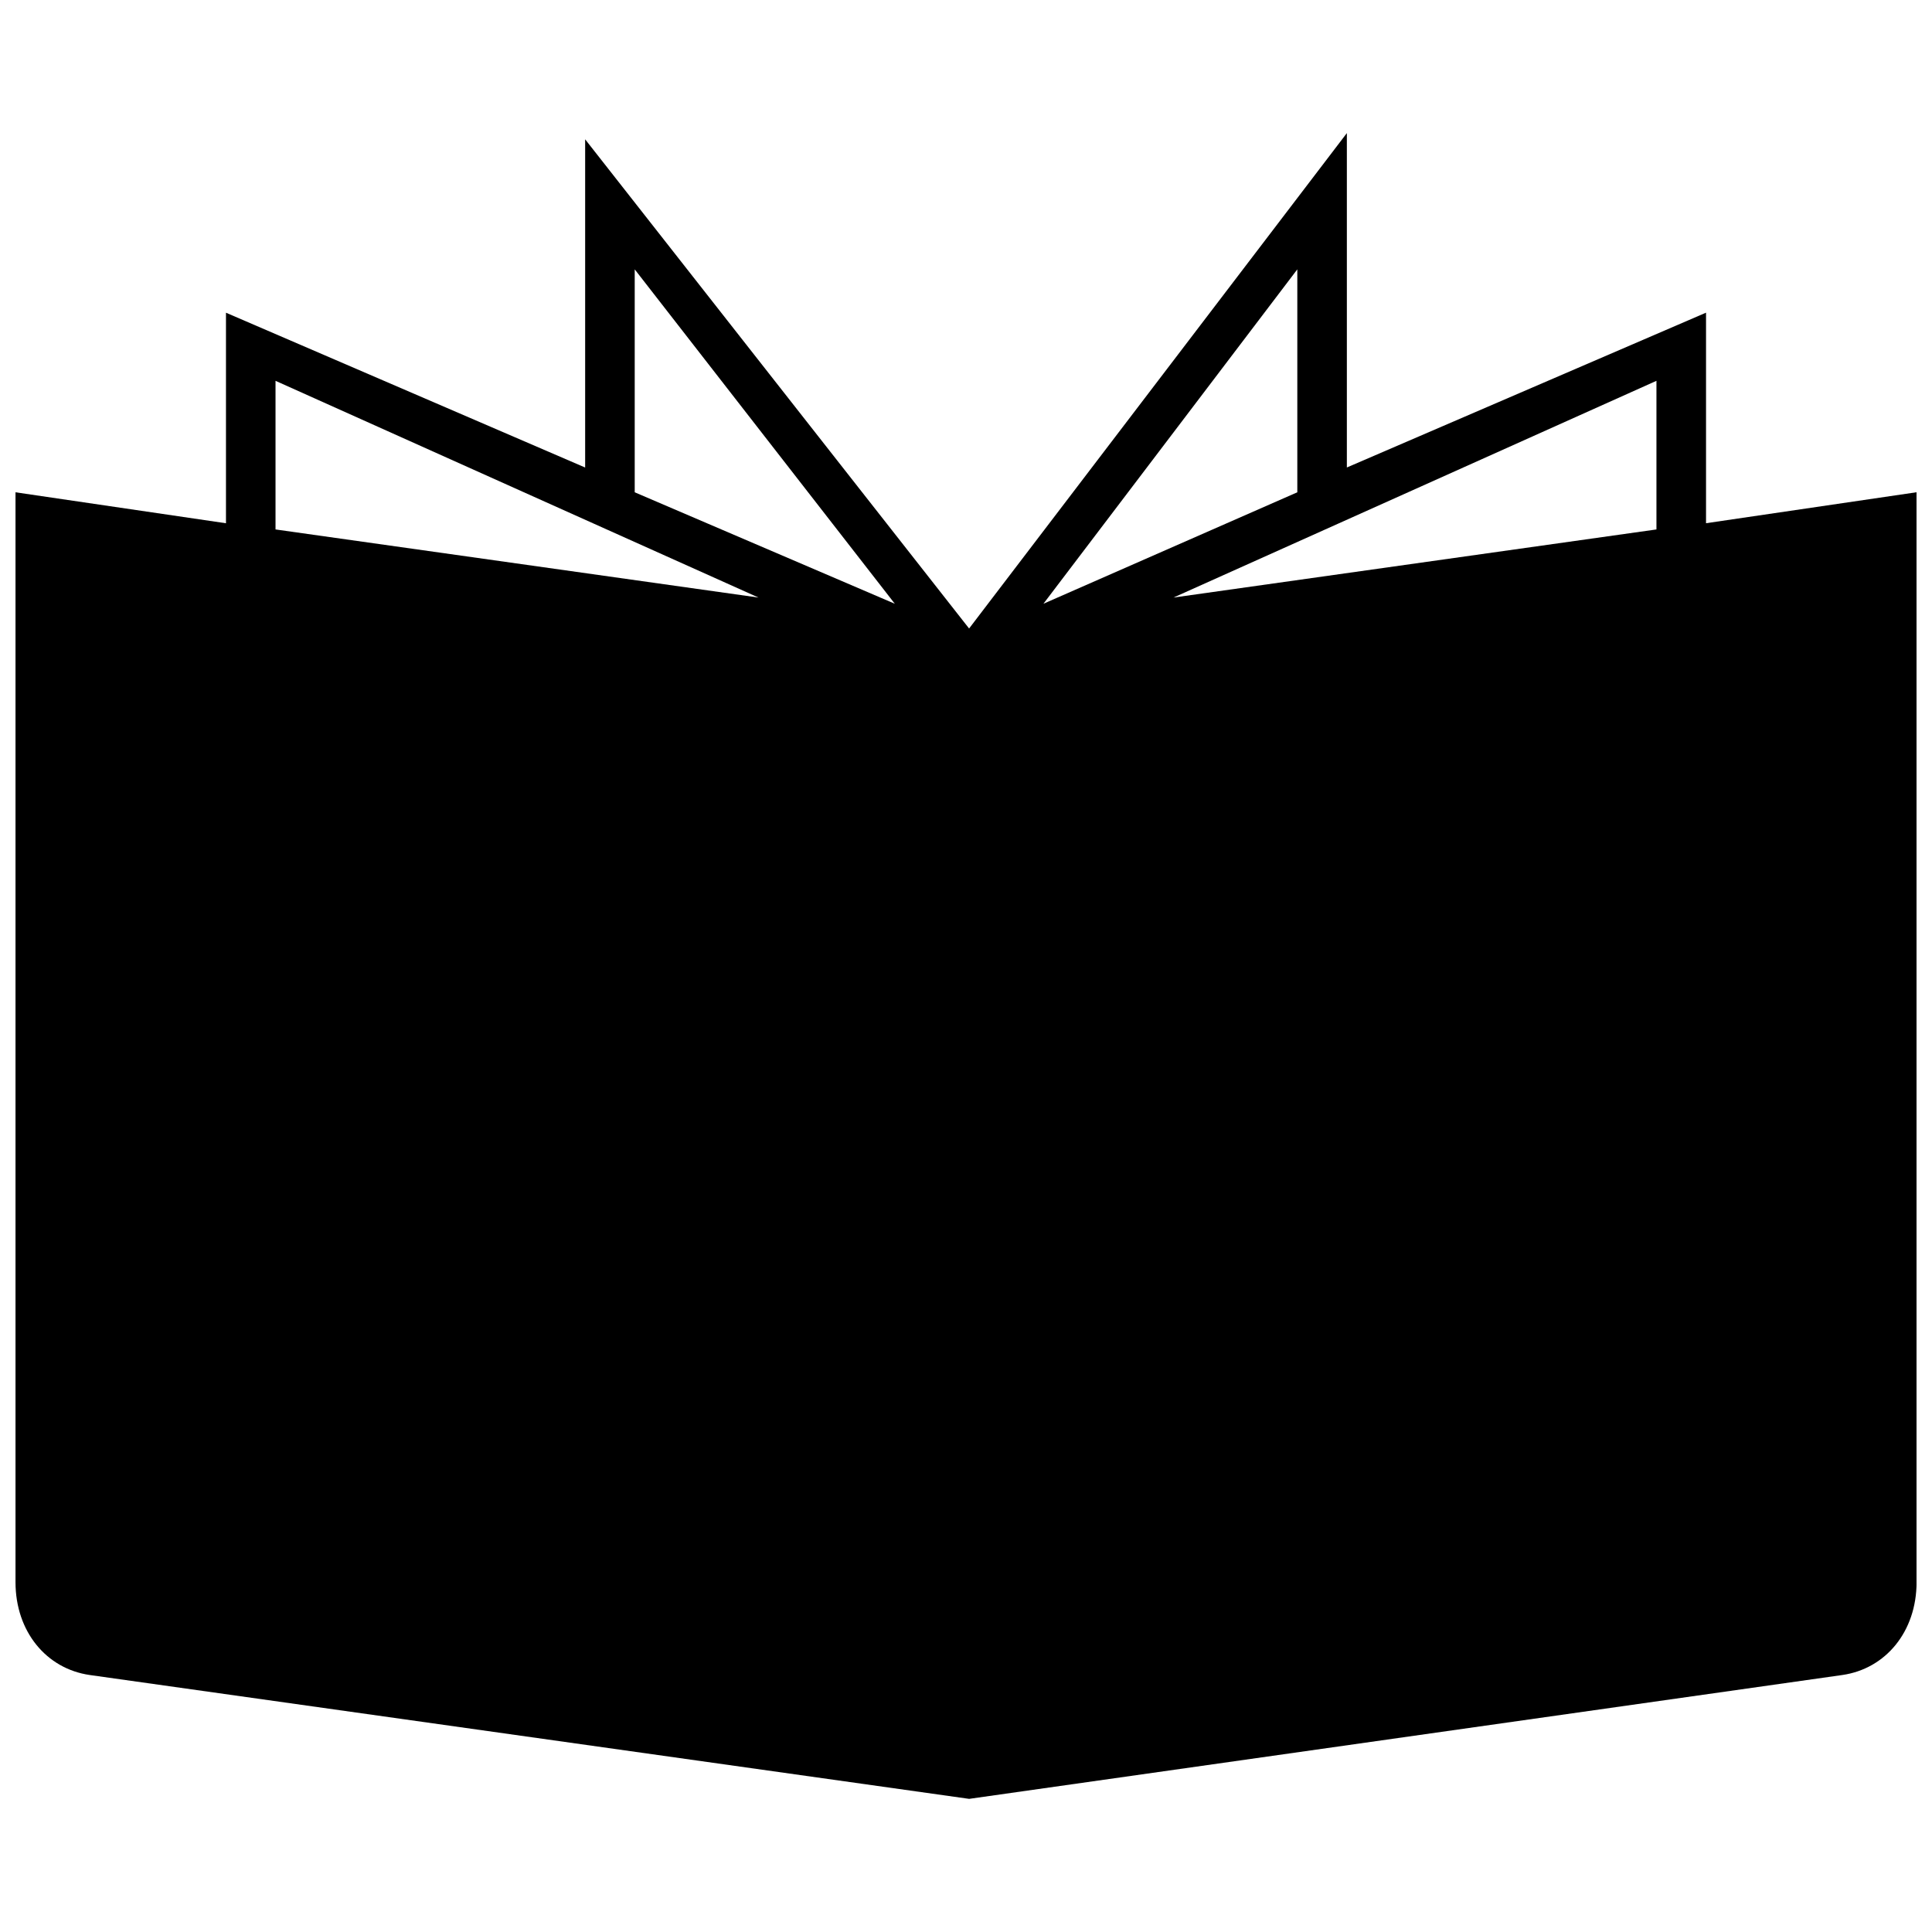 <?xml version="1.0" encoding="UTF-8"?>
<!-- Uploaded to: ICON Repo, www.svgrepo.com, Generator: ICON Repo Mixer Tools -->
<svg width="800px" height="800px" version="1.1" viewBox="144 144 512 512" xmlns="http://www.w3.org/2000/svg">
 <defs>
  <clipPath id="a">
   <path d="m148.09 179h503.81v442h-503.81z"/>
  </clipPath>
 </defs>
 <g clip-path="url(#a)">
  <path d="m148.09 274.46 55.797 8.207v-55.797l95.184 41.027v-86.977l101.75 129.64 100.11-131.29v88.617l95.184-41.027v55.797l55.797-8.207v155.9 132.93c0 13.129-8.207 22.977-19.691 24.617l-231.39 32.82-233.03-32.82c-11.488-1.641-19.691-11.488-19.691-24.617v-132.93-155.9zm68.926 9.848 128 18.051-128-57.438zm237.96 18.051 128-18.051v-39.387zm-142.77-27.898 68.926 29.539-68.926-88.617zm108.31 29.539 67.285-29.539v-59.078z" fill-rule="evenodd"/>
 </g>
</svg>